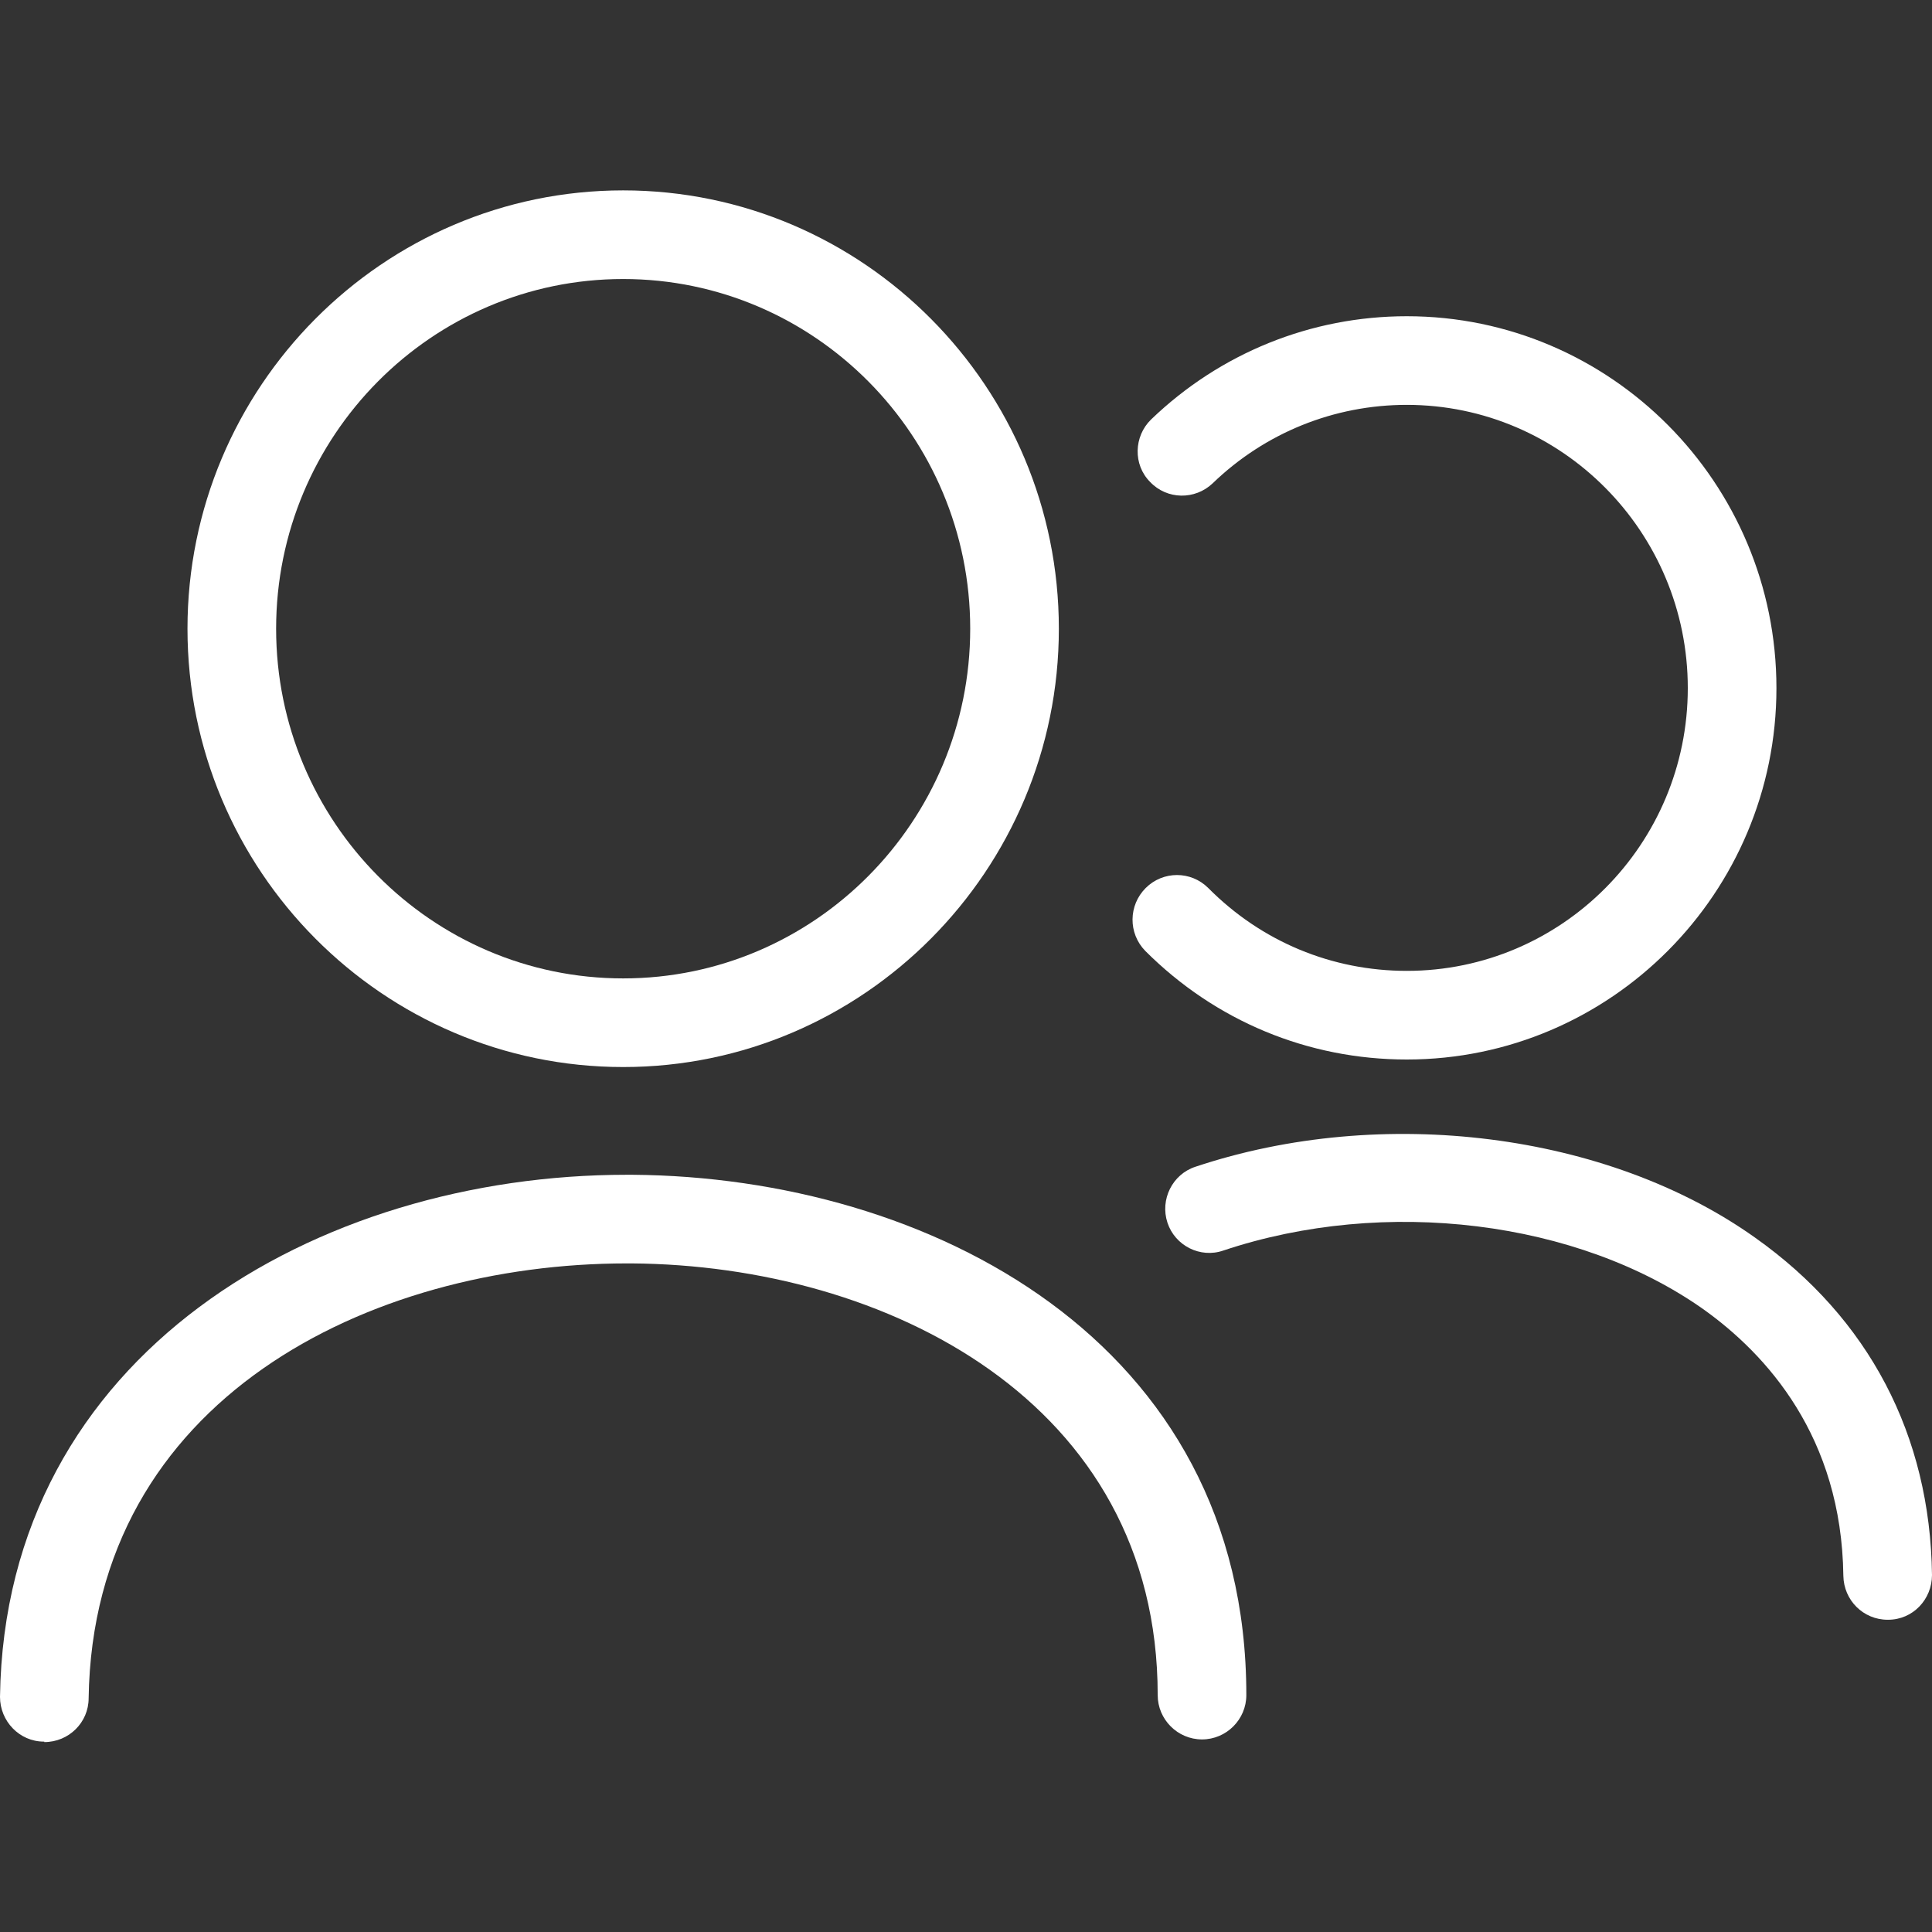 <svg width="50" height="50" viewBox="0 0 50 50" fill="none" xmlns="http://www.w3.org/2000/svg">
<rect x="0" y="0" width="50" height="50" fill="#333333" stroke="none"/>
<g clip-path="url(#clip0_6009_1187)">
<path d="M1.147 45.073H1.136C0.505 45.073 0 44.546 0 43.915C0.126 35.025 8.224 30.403 16.219 30.403H16.368C24.019 30.46 32.255 34.693 32.255 43.869C32.255 44.5 31.739 45.016 31.108 45.016C30.477 45.016 29.961 44.5 29.961 43.869C29.961 36.264 22.907 32.743 16.346 32.697C16.3 32.697 16.254 32.697 16.219 32.697C9.566 32.697 2.409 36.207 2.294 43.949C2.294 44.58 1.778 45.085 1.147 45.085V45.073Z" fill="white"/>
<path d="M16.128 27.615C9.911 27.615 4.852 22.522 4.852 16.271C4.852 10.02 9.911 4.927 16.128 4.927C22.345 4.927 27.403 10.02 27.403 16.271C27.403 22.522 22.345 27.615 16.128 27.615ZM16.128 7.221C11.172 7.221 7.146 11.281 7.146 16.271C7.146 21.261 11.172 25.321 16.128 25.321C21.083 25.321 25.109 21.261 25.109 16.271C25.109 11.281 21.083 7.221 16.128 7.221Z" fill="white"/>
<path d="M48.853 41.919C48.222 41.919 47.717 41.414 47.706 40.783C47.66 37.17 45.71 35.048 44.093 33.89C40.835 31.584 35.845 30.965 31.659 32.364C31.062 32.571 30.408 32.238 30.213 31.641C30.018 31.045 30.34 30.391 30.936 30.196C35.777 28.579 41.604 29.313 45.423 32.031C48.371 34.119 49.954 37.147 50 40.761C50 41.391 49.507 41.919 48.864 41.919H48.853Z" fill="white"/>
<path d="M45.974 17.808C45.974 23.107 41.684 27.42 36.407 27.42C33.849 27.42 31.452 26.422 29.64 24.61C29.192 24.151 29.204 23.428 29.651 22.981C30.099 22.534 30.821 22.534 31.269 22.981C32.645 24.369 34.469 25.126 36.407 25.126C40.422 25.126 43.68 21.846 43.68 17.808C43.68 13.77 40.422 10.478 36.407 10.478C34.526 10.478 32.737 11.201 31.383 12.509C30.924 12.944 30.202 12.933 29.766 12.474C29.319 12.027 29.342 11.293 29.789 10.857C31.578 9.136 33.93 8.184 36.407 8.184C41.684 8.184 45.974 12.497 45.974 17.808Z" fill="white"/>
</g>
<defs>
<clipPath id="clip0_6009_1187">
<rect width="50" height="50" fill="white"/>
</clipPath>
</defs>
</svg>
